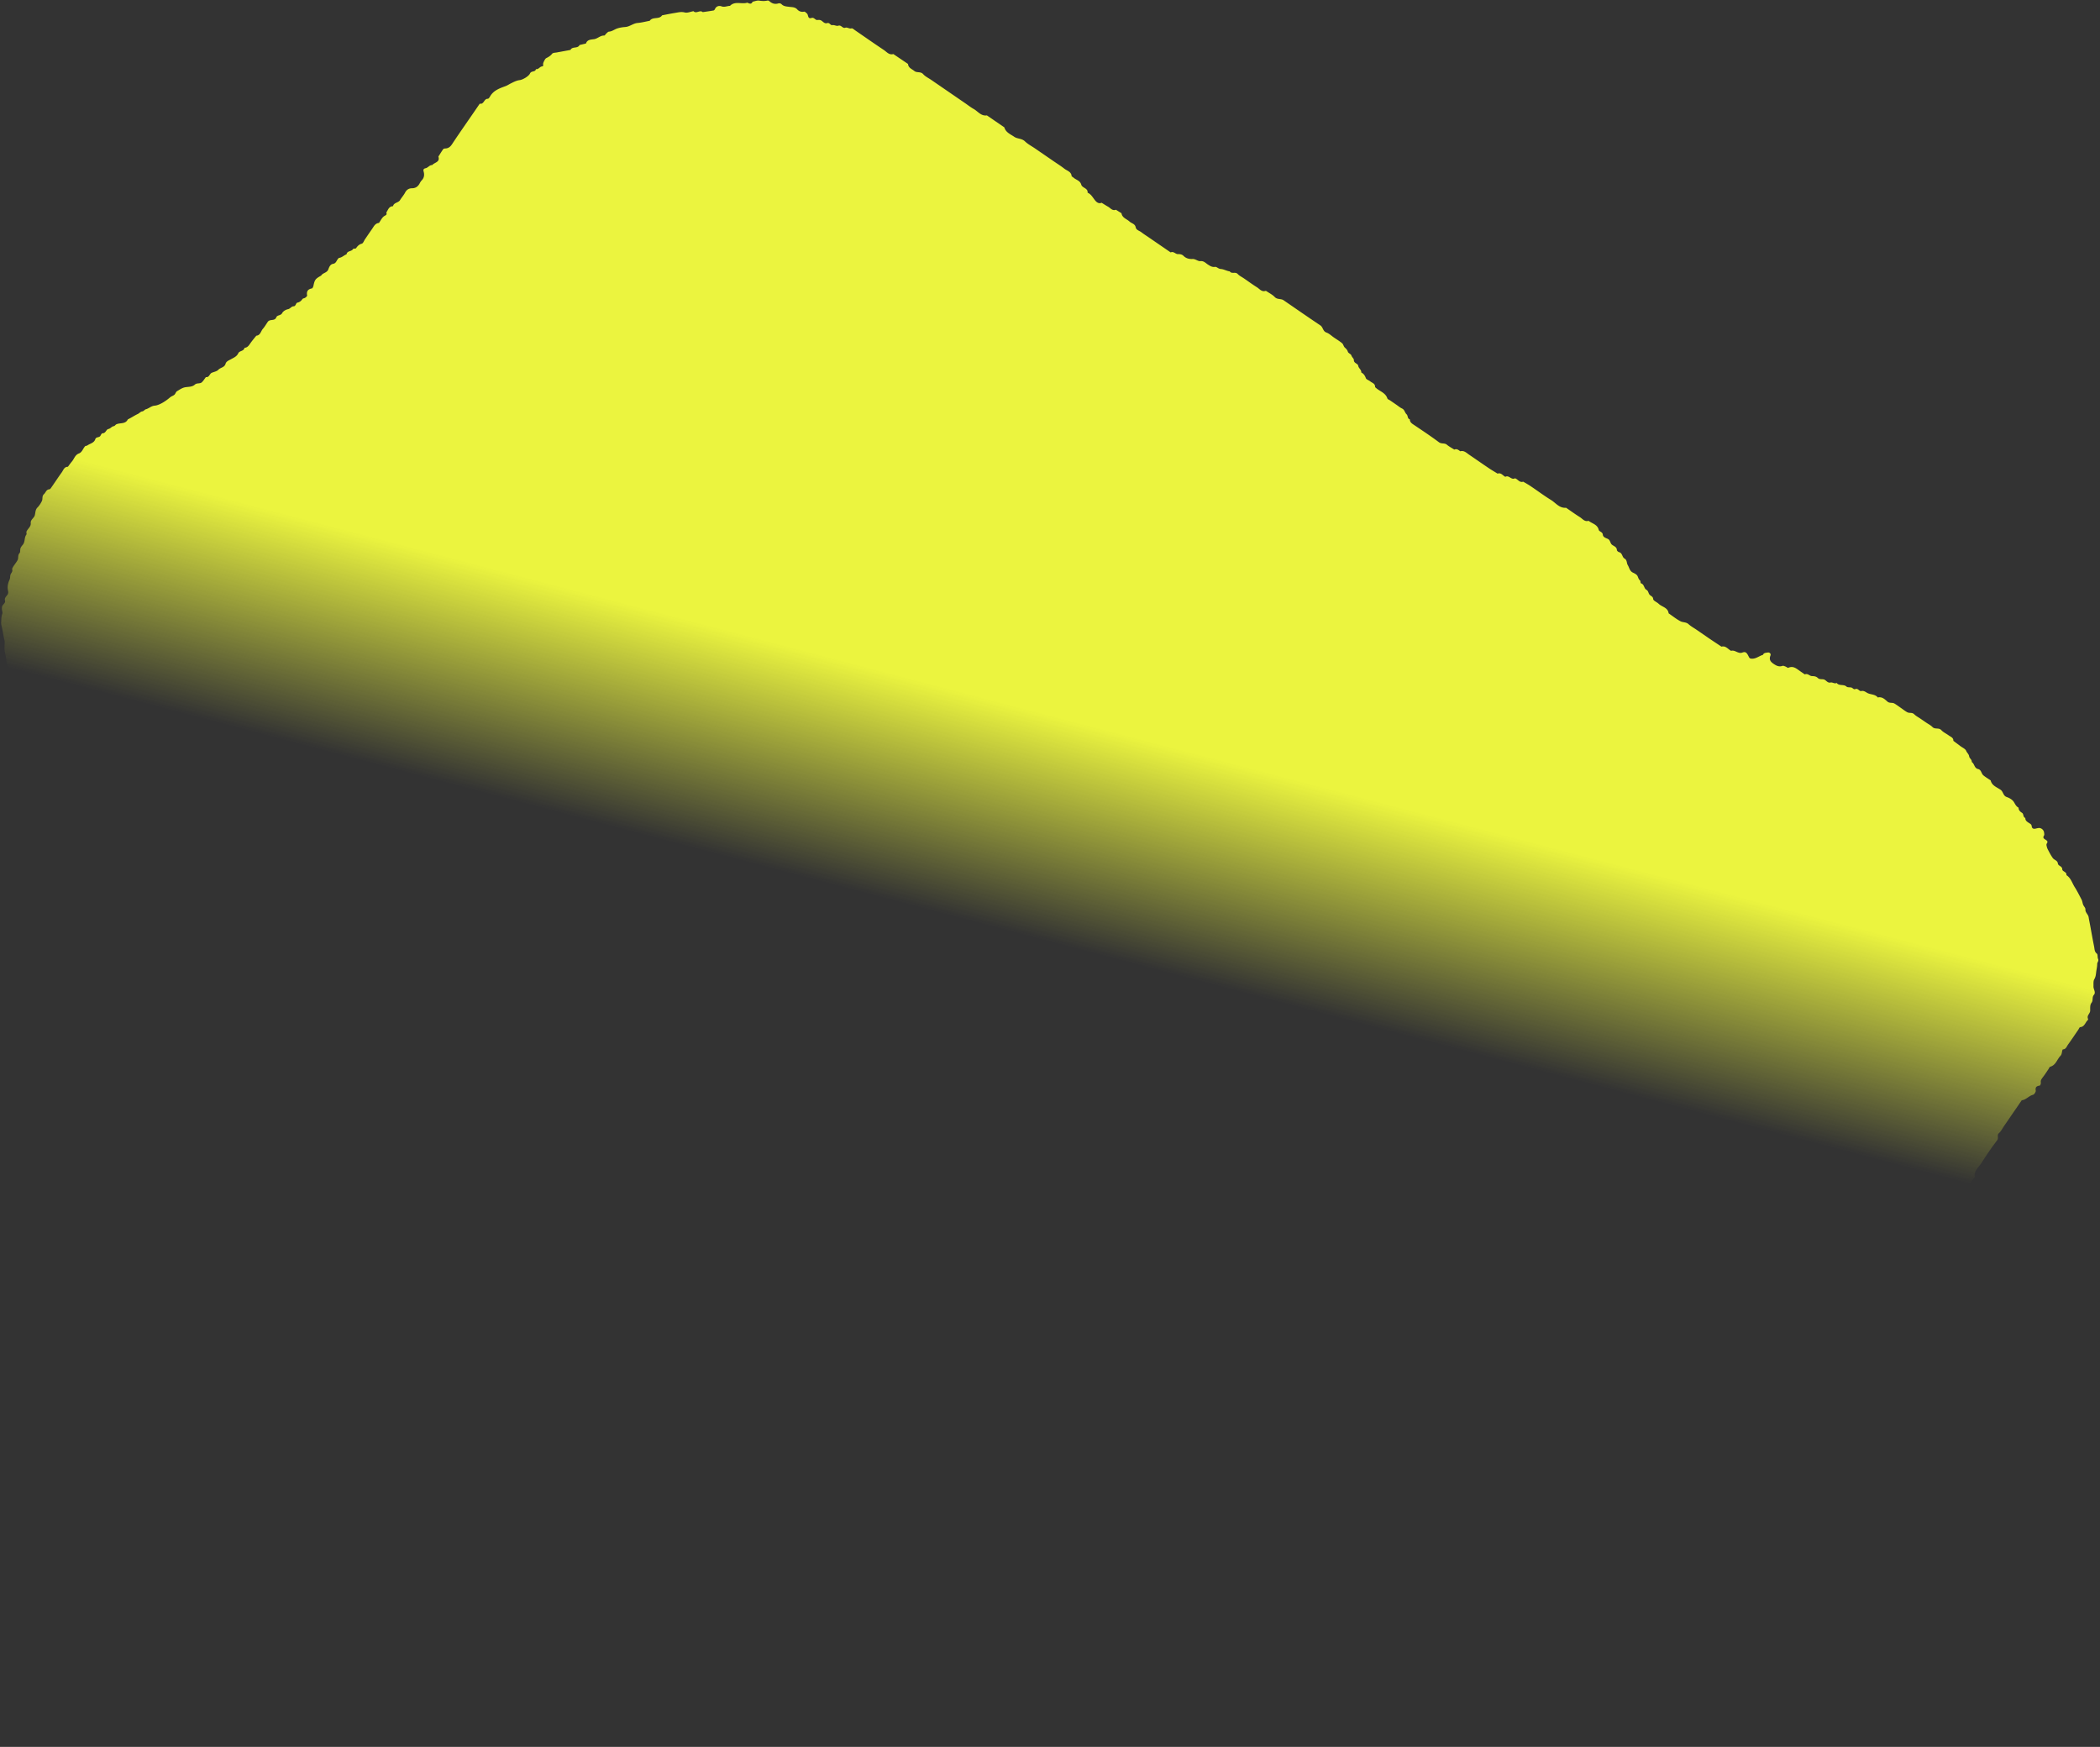 <svg xmlns="http://www.w3.org/2000/svg" fill="none" viewBox="0 0 964 802"><rect x="0" y="0" width="964" height="802" fill="#333333" stroke="none"/><path fill="url(#a)" d="M957.766 469.035c-.87 1.454-1.464 2.431-2.873 2.54-.317.013-.585.777-.872 1.196-1.544 2.247-3.053 4.518-4.649 6.73-.669.899-.963 2.261-2.464 2.282-.529.919-.222 2.078-1.061 2.963-1.6 1.619-2.069 4.245-4.683 4.989-.377.1-.597.795-.884 1.213-.67.975-1.318 1.992-2.023 2.944-1.475 1.961-1.517 2.06-1.416 3.258.017.422-.275 1.221-.528 1.253-1.392.198-2.096.663-1.808 2.297.092.575-.687 1.784-1.269 1.923-1.918.477-3.145 2.301-5.159 2.507l-8.101 11.795c-.766 1.115-1.388 2.432-2.379 3.315-1.08.976.041 2.181-.819 3.283-2.597 3.371-4.979 6.914-7.262 10.499-1.211 1.913-3.383 3.395-3.057 6.132.054.37-.533.813-.82 1.231-1.03 1.575-2.048 3.132-3.084 4.677.553 1.995-1.312 2.919-1.866 4.436-.329.851.161 1.931-.689 2.757-.719.711-.89 1.594-.847 2.727.03.815-.99 1.704-1.565 2.54-.748 1.127-1.353 2.455-2.349 3.309-1.33 1.189-.574 2.888-1.475 4.089-.801 1.091-1.544 2.248-2.31 3.363.746 2.051-1.213 2.961-1.802 4.454-.401 1.032.137 2.376-.964 3.159-1.196.845-.079 2.355-.958 3.187-.868.815-.418 1.841-.625 2.777-.243 1.063-.574 2.143-.613 3.245-.058 2.063-.93 4.079-.366 6.21.105.406-.033 1.054-.295 1.362-1.815 1.933-1.685 4.432-2.238 6.769-.224.924.487 2.053-.578 2.783-1.036.724-.324 1.854-.578 2.783-.582 2.267-.433 4.702-1.116 7.002-.11.309.294.843.57 1.187.352.421.511.787.152 1.309-.513.673-1.073 1.34-1.418 2.103-.26.565.189 1.181-.038 1.922-.398 1.214-.182 2.619-1.292 3.6-.238.196-.46.556-.481.849-.097 1.113.173 2.324-.204 3.322-.445 1.207-.999 2.313-1.023 3.656-.027 1.084-.523 2.179-.52 3.258-.004.715-.023 1.266-.459 1.864-.252.366-.523.948-.423 1.325.334 1.306.141 2.558-.024 3.881-.302 2.382-1.01 4.793-.169 7.191-.624 2.366.333 4.818-.432 7.165-.098.291-.296.617-.259.899.102.711 1.496.847.776 2.045-.372.617-.326 1.52-.407 2.31-.067.621.179 1.457-.126 1.863-.638.818-.11 1.617-.302 2.382-.192.766-.291 1.544-.372 2.334-.162 1.581-.852 3.108-.376 4.767.123.418.079 1.08-.183 1.387-1.114 1.287-.629 3.081-1.651 4.533-1.172 1.631-.946 3.991-.968 6.002-.033 1.131-.071 2.233-.198 3.351-.144 1.106-.084 2.25-.31 3.326a19.67 19.67 0 0 0-.423 5.247c.115 1.848-.479 3.722-.798 5.606-.178 1.005-.185 1.949.601 2.746.932.922.68 2.185.946 3.29.089.395-.171.96-.435 1.343-.687.964-1.462 1.867-.929 3.182-.833.915-.994 1.933-1.022 3.17-.025 1.418-.333 2.874-.632 4.206-.368 1.543-1.687 2.867-2.627 4.273-1.335 1.981-2.757 3.901-4.01 5.913-.695 1.086-2.038 1.959-1.707 3.494.282 1.27-1.556 1.854-.923 3.211.102.225-.05.633-.183.901-.235.454-.557.848-.844 1.266-.969 1.411-2.025 2.763-2.861 4.24-.805 1.396-2.284 2.355-2.264 4.342.012 1.701-1.745 2.802-2.451 4.317-.471.984.022 2.245-.941 3.199-.725.682-1.184 1.649-1.758 2.485-.682.993-1.387 1.945-2.034 2.962-.702 1.134-2.475.839-2.971 2.421-.361 1.086-1.305 1.975-1.987 2.968-.575.837-1.097 1.709-1.724 2.509-.817 1.003-1.158 2.359-2.816 2.681-.952.192-1.206 2.018-2.693 1.868-.457.815-1.284.862-2.062 1.174-.708.283-.669 1.72-1.677 1.694-1.623-.064-1.451 2.337-3.166 2.108-1.417-.178-2.458.927-3.539 1.492-1.08.566-2.335 1.011-3.24 1.954-1.034-.248-1.211 1.092-2.073 1.115-1.061.014-1.291.908-1.867 1.486-.304.33-.868.405-1.31.563-1.202.481-2.531.287-3.728 1.208-.877.68-2.031 1.016-2.568 2.134-2.194.544-3.769 2.463-6.146 2.676-1.345.127-2.67.525-4.033.717-.728.09-1.082.718-1.614.969-.726.347-1.388.789-2.073 1.114-1.204.558-2.686.924-3.992.771-4.115-.468-7.929 1.015-11.889 1.552-2.032.271-4.028.824-6.048 1.077-1.445.162-2.767.818-4.414.302-1.144-.35-2.627.503-3.952.49-.915-.012-1.867-.307-2.834-.356-1.077-.073-2.138-.545-3.221-.649-1.113-.097-2.27.878-3.365-.105-1.795.075-3.529 1.217-5.368.236-1.663.293-3.333.634-5.014.915-.694.114-1.183.341-1.666.933-1.001 1.158-1.083 1.128-2.322.43-.594-.33-1.238-.849-1.666.036-1.129 2.353-3.094 2.824-5.394 2.551-2.828-.326-5.61-.981-8.47-1.073-.428-.012-.849-.557-1.305-.64-1.398-.242-2.738-.83-4.249-.534-1.905.384-3.831.984-5.869.405-1.268-.358-1.852 1.164-3.068 1.329-1.515.19-3.04.655-4.187-.774-.9-1.079-2.367.272-3.214-.848-.835.171-1.68.282-2.51.481-1.018.25-1.957.348-2.837-.461-.278-.268-.905-.288-1.364-.219-1.186.16-2.351.437-3.532.625-1.281.223-2.482.552-3.865.064-.992-.348-2.251.813-3.358-.152-.075-.078-.311.042-.475.057-2.126.182-4.119.993-6.405.55-1.825-.33-3.812-.387-5.643-.67-2.118-.352-4.164-.809-6.243-.134-1.478.472-2.914-.053-4.364.08-1.362.115-2.675.572-4.02.7-1.755.128-3.411-.933-5.2-.495-.828-1.184-2.367.272-3.201-.865-1 .185-2.022.329-3.01.574-1.447.314-2.893-.68-4.392.009-.295.131-1.018-.161-1.289-.475-.981-1.187-2.392-.925-3.631-1.212-.304-.08-.818-.228-.913-.089-1.571 2.101-3.617.747-5.398.652-2.256-.114-2.231-.225-4.356.367-.753.201-1.511.296-2.417.084-1.876-.442-3.86-.728-5.793-.005-.961.392-1.531-.384-2.29-.624-1.208-.368-2.637-.118-3.589-1.234-1.298.621-2.509-.492-3.869-.042-1.896.595-3.752-.885-5.694-.373-.822-1.23-2.391.307-3.19-.882-1.121.512-1.928-.068-2.775-.702-.389-.292-.812-.685-1.275-.721-1.112-.097-2.318 1.023-3.353-.047-.862-.873-1.968-.121-2.765-.642-.697-.479-1.289-.065-1.94-.05-1.125-.004-2.156.749-3.427.21-.991-.424-2.286-.032-3.152-1.011-1.707.468-2.811-.726-4.025-1.534-1.249-.832-1.249-.832-3.589-1.234-1.27-.206-2.709-.015-3.619-1.229-1.22-1.659-3.486-.6-4.909-2.039-1.295-1.325-3.037-2.188-4.588-3.253-.122-.084-.348-.239-.431-.193-1.483.852-2.348-1.1-3.706-.803-.294.055-.711.102-.95-.036-1.011-.618-2.147-1.168-2.903-2.046-.965-1.098-2.275-.049-3.249-.872-.881-.733-1.994-1.652-2.997-1.648-.99-.014-1.847-.858-2.845-.339-.141.057-.371.13-.493.046-.297-.127-.57-.365-.848-.557l-3.782-2.597c-1.092-.725-2.08-1.788-3.618-1.229-1.273-.874-2.479-1.805-3.806-2.562-.465-.294-1.261.006-1.738-.271-.32-.168-.203-1.011-.527-1.285-.597-.513-1.213-.961-2.198-.945-1.578.019-3.283-.075-4.556-1.283-1.019-.982-2.561-.118-3.625-1.182-.966-.946-2.224-1.579-3.339-2.345l-3.381-2.322c-1.115-.766-2.188-1.631-3.375-2.293-1.153-.637-1.947-2.131-3.434-1.871-1.475.244-2.042-1.172-3.113-1.368-1.398-.242-2.833-.767-4.306-.265-.642.225-1.293.24-1.849-.296-1.29-1.22-3.544-1.486-3.742-3.775-1.881-.882-3.063-3.232-5.696-2.759-.471.088-1.105-.707-1.662-1.09-.994-.682-1.927-1.451-2.969-1.988-.99-.5-2.246.022-3.213-.924-.335-.333-1.308.076-1.856-.172-.915-.423-1.661-1.167-2.563-1.683-1.093-.649-1.937-1.997-3.563-1.422-.212.085-.577-.243-.85-.405-1.286-.78-2.571-1.56-3.844-2.357-1.855.572-2.627-1.292-3.987-1.739-1.214-.398-2.667-.037-3.594-1.263-1.322.579-2.219-.242-3.183-.93-.673-.514-1.352-1.056-2.109-1.448-2.032-1.037-3.395-3.383-6.133-2.982l-5.472-3.758c-.728-2.525-3.175-3.257-4.979-4.625-1.77-1.344-3.761-2.403-5.413-3.845-1.141-.989-2.615-.001-3.707-1.136-.896-.974-2.195-1.585-3.328-2.363-1.115-.766-2.133-1.823-3.382-2.245-1.54-.52-3.151-.677-4.448-1.851-.857-.768-1.842-1.239-2.104-2.65-.137-.734-1.707-.838-1.817-2.171-.078-1.156-2.178-1.085-1.94-2.665.031-.082-.16-.29-.189-.284-1.826.567-2.749-.965-3.994-1.692-1.187-.661-2.193-1.66-3.399-2.257-1.602-.767-1.579-2.854-3.264-3.575-1.008-.436-2.055-1.078-2.176-2.546-.023-.451-1.126-1.235-1.515-1.117-1.618.452-2.542-.593-3.635-1.317-1.981-1.335-3.974-2.653-5.878-4.063-.882-.657-.733-2.144-2.027-2.649-.922-.376-1.697-1.114-2.551-1.701-.976-.67-1.976-1.305-2.933-2.04-.604-.465-1.185-.403-1.86-.354-.405.03-1.103-.373-1.158-.667-.152-.899-.566-1.491-1.339-1.971-1.447-.917-2.907-1.817-4.205-2.914-.992-.834-2.186-.552-3.177-.976-1.224-.533-2.266-1.48-3.381-2.246l-2.963-2.035c-2.352.513-3.61-1.428-5.268-2.412-1.756-1.027-3.399-2.258-5.053-3.471-.337-.257-.417-.85-.687-1.241-.253-.379-.742-1.048-.918-1.015-1.609.587-2.507-.645-3.612-1.276-.751-.438-1.177-1.013-1.464-1.902-.208-.631-1.305-1.461-1.834-1.363-1.205.224-1.93-.326-2.749-.888-1.412-.97-2.811-1.957-4.218-2.897-1.237-.849-1.243-.803-3.594-1.263-1.246-.24-2.603-.019-3.625-1.182-.67-.743-1.655-1.214-2.515-1.753-.395-.246-.948-.6-1.324-.499-1.16.306-2.218-.319-3.337-.369-1.014-.055-1.929-1.299-2.965-1.883-.832-.469-1.92.22-2.765-.642-.706-.69-1.514-1.194-2.72-.894-.906.199-1.488-1.381-2.684-.946-.271.096-.687.067-.931-.101-1.279-.827-2.539-1.718-3.794-2.58-1.742.521-2.81-.725-4.024-1.533-.593-.407-1.112-.584-1.859-.431-.764.142-1.67.751-2.375-.015-.404-.457-.452-1.208-.791-1.723-1.338-2.047-2.545-4.286-5.592-3.995-.405.03-.879-.475-1.28-.75-1.551-1.065-3.023-2.282-4.671-3.132-1.316-.698-1.763-1.877-2.427-3-.648-1.111-1.04-2.407-2.388-2.947.103-1.494-1.182-1.864-2.063-2.597-.36-.298-.729-.731-.805-1.143-.203-1.011-1.411-1.456-1.243-2.597-1.254-.451-.655-2.295-1.928-2.682-1.208-.369-.927-1.637-1.538-2.391-.82-.972-1.308-2.128-2.381-2.994-.754-.62-.917-1.988-1.366-3.015a1.13 1.13 0 0 0-.27-.39c-.976-.67-2.224-1.169-2.88-2.081-.656-.912-.951-2.012-2.093-2.591-1.91-.953-3.28-2.356-3.166-4.687.08-1.125-.821-1.718-1.267-2.563-.8-1.523-2.303-2.658-2.908-4.279-.628-1.662-1.777-3.015-2.399-4.648-.114-.283-.302-.643-.553-.764-1.38-.717-1.935-2.149-2.912-3.153-1.07-1.094-1.615-2.392-2.254-3.626-.446-.844-1.05-1.31-1.742-1.683-1.264-.663-1.752-1.819-2.5-2.896-.609-.906-.632-2.178-1.921-2.73-.979-.441-.751-2.08-2.01-2.637-.582-.272-.743-1.382-1.245-1.958-.427-.498-1.281-.674-1.626-1.219-.751-1.183-1.148-2.66-2.018-3.745-.825-1.002-2.059-1.67-3.109-2.494.051-1.529-1.507-1.651-2.211-2.493-.808-.99-1.047-2.36-2.452-2.966-1.072-.454-1.963-1.323-2.963-1.958-.866-.569-.431-1.912-1.586-2.397-.845-.375-1.8-.851-1.917-2.137-.029-.481-.855-.921-1.384-1.309a403.418 403.418 0 0 0-5.907-4.058c-.727-.473-1.094-1.058-1.405-1.913-.345-.878-1.268-1.589-2.415-1.3-1.018.25-1.493-.589-2.21-.928-.181-1.79-1.626-2.45-2.888-3.188-1.332-.787-1.112-2.713-2.834-3.306-1.219-.427-2.266-1.479-3.381-2.245-.321-2.708-3.063-2.898-4.579-4.35-.295-.28-.966-.535-1.32-.393-1.874.712-3.205-.151-4.615-1.196-1.289-.962-2.538-2.205-4.437-1.868-.147.027-.534-.418-.571-.7-.13-.781-.594-1.562.039-2.409.305-.406.189-.947-.394-1.219-.99-.5-1.684-1.618-3.119-1.321-.511.11-1.19-.433-1.73-.804-2.83-1.892-5.623-3.837-8.447-5.776-1.115-.766-2.138-1.853-3.393-2.228-1.157-.333-2.458-.791-3.771-.41-1.53-1.282-3.807-.692-5.347-2.185-1.088-1.03-2.503-1.771-3.757-2.632-1.707.468-2.871-.638-4.013-1.551-1.213-.961-2.919-.082-4.085-1.447-.981-1.11-2.473-1.776-3.746-2.649l-3.363-2.31c-1.272-.874-2.604-1.66-3.775-2.644-1.009-.847-1.921-.191-2.871-.152-.669 1.31-2.03.94-3.102 1.306-.925.339-1.582-.087-2.32-.543-.349-.239-.917-.27-1.364-.218-1.145.136-1.394-.547-1.622-1.447-.088-.394-.712-1.054-.913-.986-2.048.593-3.14-1.029-4.406-1.95-1.283-.932-2.633-1.244-4.067-1.434-1.124-.156-2.398.019-3.164-.994-.875-1.19-2.329.067-3.201-.941-1.145.546-2.162-.511-3.339-.217-1.159.306-1.807-1.626-3.19-.883-.206.115-.63-.126-.887-.276-.709-.461-1.411-.969-2.108-1.448-.854-.587-1.703-1.144-2.527-1.736-.807-.58-1.587-1.013-1.911-2.184-.206-.783-1.896-1.123-2.15-1.912-.672-2.231-2.687-2.846-4.218-4.051-.94-.723-1.952-1.341-2.945-2.023-.31-2.162-2.206-2.95-3.743-3.699-1.555-.76-1.56-2.507-2.81-3.34-.204-.114-.12-.646-.222-.947-.426-1.395-2.38-1.276-2.7-2.752-.248-1.17-.437-2.351-.668-3.51-1.778-.734-1.715-3.178-3.582-3.896-1.633-.609-1.585-.678-1.8-1.262-.378-1.054-.757-2.109-1.318-3.084-.31-.521-.919-1.016-1.508-1.241-1.708-.686-1.959-2.525-3.04-3.677.186-1.129-1.175-1.5-1.271-2.592-.108-1.15-1.479-1.246-2.155-1.941-.787-.797-.769-2.092-1.98-2.719-.518-.253-.713-1.464-.737-2.25-.082-1.748-.994-2.81-2.432-3.516-1.218-.58-1.673-1.56-1.726-2.827-.02-.756-.382-1.236-1.052-1.568-1.705-.915-2.31-2.612-2.967-4.269-.494-1.185.05-2.76-1.316-3.647-.135-1.298-.928-2.047-1.999-2.655-.203-.114-.108-.664-.25-.941-.446-.845-.945-1.649-1.38-2.511-.387-.779-1.774-.963-1.786-2.253.001-.076-1.102-.039-1.639-.228-1.068-.349-.442-1.97-1.598-2.303-.088-1.701-1.214-3.013-1.638-4.561-.414-1.489-.592-3.021-.87-4.52-1.553-.989-.995-2.735-1.492-4.102-.12-.312-.101-.787-.305-.901-1.472-.806-.48-2.663-1.535-3.516-.614-.524-.776-1.148-.767-1.758.064-2.109-1.657-3.599-1.817-5.606-.047-.417-.42-1.032-.776-1.149-2.516-.856-2.115-3.529-3.212-5.257-.855-1.331-.746-3.282-1.028-4.962-1.759-.875-.494-3.314-2.224-4.194-.23-1.158-.448-2.334-.679-3.492-.125-.676-.024-1.683-.425-1.958-1.463-1.006-.658-2.888-1.74-3.964-.225-.232-.538-.524-.523-.77.097-1.933-1.733-3.19-1.736-5.09-.004-1.413-.396-2.784-1.979-3.205-1.437-.372-.613-2.318-1.998-2.654-.105-2.2-1.8-3.877-1.922-6.089a9.048 9.048 0 0 0-.464-2.499c-.215-.583-.912-1.062-.952-1.602-.087-1.291-.94-2.44-.18-3.919.457-.89-.506-2.065-1.09-3.081-.618-1.117-.224-2.923-.973-3.848-.865-1.056-1.02-2.137-1.1-3.217-.097-1.426-1.424-2.183-1.487-3.585-.066-1.174-.236-2.419-.667-3.51-.544-1.373.621-2.547.1-3.879-.419-1.109-.478-2.329-.697-3.504-.25-1.352-.666-2.689-.69-4.038-.038-1.437.287-2.881-.11-4.358-.35-1.318-.514-2.686-.777-4.021-.234-1.34-.76-2.701-.654-4.013.092-1.218.063-2.52.537-3.733.201-.555-.152-1.31-.201-1.985-.011-.469-.016-.985.13-1.423.318-.91 1.598-1.467 1.297-2.597-.34-1.259.577-1.885 1.115-2.669.414-.639.433-1.19.273-1.89-.427-1.806-.023-3.477.744-5.155.315-.682.145-1.593.437-2.316.303-.74 1.026-1.269.734-2.264-.1-.377.224-.924.482-1.336.635-1 1.422-1.921 1.987-2.969.518-.977-.016-2.216.906-3.223.446-.463.186-1.54.448-2.257.231-.636.725-1.168 1.143-1.702 1.015-1.329.506-3.165 1.545-4.528.233-.302-.092-.986.06-1.395.553-1.364 2.118-2.186 1.943-3.948-.144-1.509 1.472-2.219 1.847-3.474.351-1.221.194-2.56 1.228-3.618.833-.839 1.492-1.873 2.023-2.945.505-.96-.057-2.269.958-3.187.854-.721 1.003-2.132 2.517-2.246.464-.04.91-.914 1.286-1.424 1.465-2.096 2.873-4.258 4.36-6.313.766-1.038 1.098-2.605 2.833-2.593.597-.795 1.172-1.631 1.821-2.39 1.078-1.234 1.426-3.046 3.218-3.713 1.52-.571 1.872-2.278 2.89-3.349.19-.202.675-.125.93-.309 1.273-.921 3.164-1.135 3.728-2.927.374-1.179 1.85-.601 2.367-1.579.223-.437.625-1.135.9-1.125 1.536.08 1.672-1.724 2.695-1.944 1.059-.196 1.541-1.198 2.552-1.325.416-.047.718-.635 1.137-.834 1.735-.808 4.186.029 5.279-2.272 1.581-.734 3.032-1.763 4.572-2.475.755-.353 1.258-1.084 2.045-1.185.752-.124 1.161-.869 1.614-.968 1.441-.344 2.466-1.537 4.069-1.667 2.13-.152 5.17-2.115 7.064-3.789.588-.519 1.417-.719 2.022-1.226.481-.439.67-1.31 1.19-1.62 1.235-.715 2.39-1.614 3.9-1.833 1.463-.226 3.098-.104 4.28-1.189.973-.896 2.366-.272 3.233-1.087.725-.682 1.242-1.583 1.856-2.366 1.55.244 1.639-1.49 2.66-1.968 1.026-.449 2.33-.63 3.027-1.383 1-1.082 2.834-1.027 3.333-2.762.332-1.156 1.493-1.538 2.527-2.11 1.182-.676 2.632-1.218 3.333-2.762.502-1.142 2.533-.85 2.842-2.458 1.561-.108 2.147-1.372 2.936-2.445.789-1.074 1.635-2.082 2.476-3.12 1.902-.155 2.051-2.053 3.004-3.142.906-1.019 1.561-2.235 2.356-3.356.173-.214.487-.409.787-.511 1.055-.378 2.451.017 3.022-1.412.462-1.195 2.073-.704 2.718-1.979.434-.855 1.681-1.588 2.681-1.774 1.07-.214 1.489-1.31 2.58-1.33 1.015-.021.994-1.522 1.682-1.665 1.112-.237 1.753-.797 2.351-1.668.227-.331.913-.321 1.287-.603.361-.265.913-.732.858-1.026-.349-1.881.315-2.886 2.196-3.235.294-.055.591-.748.696-1.163.596-2.847.848-3.213 3.56-4.735.745-1.308 2.637-1.188 3.275-2.827.365-.98.842-2.345 2.199-2.566 1.475-.244 1.565-1.644 2.39-2.435.102-.11.221-.285.356-.295 1.339-.157 2.222-1.217 3.435-1.64.229-1.715 2.303-1.188 2.971-2.421.174-.291 1.168-.095 1.389-.38.682-.993 1.379-1.745 2.638-2.085.636-.179.986-1.323 1.476-2.038 1.053-1.533 2.101-3.095 3.183-4.634.843-1.19 1.432-2.683 3.211-2.846.801-1.091 1.406-2.495 2.453-3.16.822-.488 1.311-.64.919-1.6.826-1.202 1.166-2.892 3.09-2.93.375-1.742 2.489-1.495 3.246-2.822.696-1.162 1.66-2.193 2.274-3.386.705-1.362 1.74-2.01 3.212-2.025 1.7-.011 2.803-.87 3.55-2.33.235-.455.516-.902.873-1.273 1.172-1.22 1.326-2.602.867-4.174-.201-.753.028-1.236.922-1.417 1.17-.248 1.774-1.5 3.045-1.447 1.014-1.252 3.7-1.28 2.833-3.9.731-1.14 1.427-2.302 2.198-3.388.156-.227.579-.32.896-.334 1.484-.032 2.397-.764 3.212-2.024 3.191-4.834 6.522-9.572 9.801-14.345l2.895-4.217c1.946.49 1.914-2.3 3.66-2.23.34.029.776-.569 1.017-.994 1.521-2.775 4.314-3.78 7.019-4.768.943-.327 1.707-.88 2.557-1.295 1.322-.656 2.58-1.33 4.096-1.52 1.368-.163 4.116-1.737 4.709-3.048.604-1.328 2.44-.529 2.718-1.98 1.141.17 1.661-.96 2.573-1.206.465-.117.893-.105.739-.852-.076-.411.095-.96.294-1.362.313-.605.641-1.38 1.154-1.643 1.057-.53 1.932-1.058 2.696-2.02.394-.499 1.56-.442 2.377-.624.336-.077.659-.137 1-.185l5.026-.933c.845-1.753 3.336-.452 4.158-2.246a213.72 213.72 0 0 1 2.942-.698c.612-1.861 2.299-1.78 3.762-2.005 1.64-.259 2.815-1.708 4.602-1.66.323.016.654-.653 1.022-.965.356-.294.75-.792 1.125-.817 1.385-.074 2.411-.933 3.62-1.386 1.267-.463 2.659-.66 4.009-.759 2.019-.177 3.547-1.692 5.601-1.845 1.855-.161 3.68-.652 5.532-.996 1.358-2.015 4.339-.455 5.675-2.512 2.01-.388 4.004-.788 6.025-1.118 1.446-.238 2.805-.612 4.389-.19 1.197.309 2.655-.357 3.995-.59 1.283 1.343 2.936-.727 4.245.428 1.674-.234 3.319-.464 4.983-.757.264-.05.533-.403.648-.683.611-1.375 1.969-1.596 2.966-1.219 1.453.536 2.624-.198 3.914-.21 2.296-2.371 5.374-.616 7.965-1.477.915.423 1.829.922 2.428-.435.999-.186 2.038-.652 3.009-.498 1.316.212 2.559.27 3.87-.034.265-.05.649.138.869.34 1.234 1.079 2.554 1.472 4.174.944.377-.1 1.048.079 1.332.376 1.017 1.058 2.325 1.058 3.618 1.229 1.276.158 2.614.077 3.613 1.2.838.908 1.889 1.245 3.182 1.005.353-.065.855.51 1.249.833.772.632.222 2.664 2.147 2.064 1.19-.388 1.674 1.073 2.685.946.687-.067 1.256-.111 1.883.32.797.52 1.417 1.485 2.665 1.086.978-.303 1.51 1.088 2.168.95 1.058-.196 1.986.544 2.846.263 1.402-.473 1.94 1.358 3.213.924.972-.332 1.815.606 2.881.287.418-.123 1.135.55 1.693.932 4.357 2.992 8.677 6.037 13.065 8.947 1.348.875 2.44 2.497 4.43 1.915l6.745 4.555c.122 1.802 1.745 2.276 2.876 3.206 1.171.984 2.883.134 4.073 1.464.999 1.122 2.461 1.793 3.733 2.667l15.597 10.712c1.255.862 2.467 1.822 3.794 2.58 1.996 1.089 3.413 3.395 6.133 2.981l7.999 5.494c.665 2.355 2.836 3.153 4.578 4.35 1.447.993 3.439.67 4.886 2.073 1.319 1.29 3.048 2.17 4.599 3.236l8.835 6.068c1.551 1.065 3.15 2.06 4.612 3.218 1.265.997 3.2 1.352 3.389 3.43.044.236.528.389.754.62 1.198 1.132 3.112 1.37 3.649 3.276.441 1.636 3.128 1.533 2.927 3.729 1.615.673 2.334 2.166 3.36 3.435.634.795 1.658 1.806 3.062 1.18 1.012.618 1.983 1.26 3.001 1.83 1.123.644 1.954 2.01 3.569 1.375l2.564 1.607c.311 2.162 2.398 2.596 3.689 3.816.938.875 2.508.978 2.837 2.666.234 1.264 1.667 1.53 2.572 2.228 1.085.848 2.236 1.562 3.369 2.34l10.108 6.941c1.322-.655 2.194.764 3.197.76 1.108-.008 2.015.128 2.726.847 1.145 1.171 2.677 1.48 4.033 1.411 1.473-.091 2.483 1.09 3.663.977 1.655-.17 2.455.943 3.537 1.609.994.606 1.812 1.245 3.216 1.03.753-.125 1.477.912 2.661.981 1.336.071 2.661.905 4.095 1.095.885 1.325 2.591.036 3.643 1.194.78.843 1.927 1.375 2.921 2.057 1.951 1.341 3.873 2.763 5.902 4.028 1.221.762 2.168 2.258 3.988 1.662.1-.034.304.081.443.176 1.255.862 2.705 1.551 3.746 2.65 1.19 1.253 2.84.643 4.06 1.481 5.612 3.854 11.217 7.755 16.876 11.539 1.284.856 1.112 2.712 2.834 3.305 1.237.439 2.266 1.48 3.381 2.246 1.272.873 2.604 1.66 3.775 2.644.562.488.684 1.469 1.234 1.975.625.583 1.135 1.036 1.41 1.943.202.677 1.44 1.04 1.624 1.705.247.836 1.147 1.429 1.127 2.056-.039 1.589 1.82 1.532 2.004 2.684.189 1.181 1.518 1.786 1.389 3.056 1.106.555 1.675 1.407 2.11 2.604.226.642 1.347.951 2.009 1.482.863.721 2.261.963 2.229 2.505.014.24.409.486.629.689 1.733 1.472 4.211 2.122 5.014 4.649.136.4.796.597 1.231.896l2.945 2.023c.837.574 1.636 1.277 2.551 1.7 1.212.551 1.247 1.882 2.052 2.615.782.691.323 2.068 1.55 2.372-.027 1.161.709 1.769 1.592 2.35 3.963 2.67 7.949 5.305 11.762 8.155 1.184.89 2.577.206 3.667 1.159 1.026.859 2.237 1.485 3.376 2.217 1.121-.513 1.915.161 2.728.77 1.719-.486 2.822.708 4.025 1.534 3.096 2.101 6.157 4.254 9.282 6.35 1.25.832 2.559 1.577 3.832 2.375 1.626-.575 2.403.907 3.557 1.468 1.607-.921 2.631 1.397 4.187.774.142-.057.348-.095.481-.029 1.166.544 1.925 2.015 3.545 1.486 1.146.685 2.328 1.317 3.425 2.071 3.109 2.083 6.098 4.341 9.29 6.303 2.227 1.35 3.869 3.888 6.946 3.591 2.108 1.448 4.181 2.948 6.35 4.31 1.22.761 2.167 2.258 3.976 1.679 1.641 1.307 4.07 1.616 4.686 4.193.211.812 1.741.862 1.864 2.177.107 1.151 1.345 1.514 2.19 1.89 1.289.551 1.123 1.95 1.975 2.689.863.721 2.215.957 2.299 2.477.007.363.604.876 1.001.969 1.584.421 1.37 2.3 2.458 2.919 1.321.728.934 2.077 1.513 2.988.728 1.218.888 2.815 2.415 3.504.769.375 1.672.815 2.038 1.477.389.703.448 1.513 1.179 2.092.307.262.188 1.257.445 1.331 1.554.426 1.329 2.323 2.446 2.936 1.048.566.909 1.701 1.58 2.367.578.577 1.514.784 1.558 1.84.02.27.25.607.464.78.679.543 1.477.912 2.085 1.483 1.516 1.452 4.234 1.677 4.566 4.367 1.813 1.245 3.552 2.67 5.503 3.677 1.106.554 2.517.293 3.612 1.275 1.117 1.024 2.485 1.759 3.757 2.632l3.364 2.31c1.133.778 2.236 1.562 3.381 2.322 1.545 1.036 3.103 2.054 4.648 3.09 1.995-.552 2.974 1.197 4.43 1.915 1.826-.567 3.175 1.539 5.179.787 1.42-.537 2.01.022 2.882 1.852.422.879.738.942 1.488.97 1.911.056 3.336-1.272 5.055-1.758.395-.986 1.32-.914 2.114-1.062.906-.198 1.676.51 1.323 1.397-.692 1.755-.049 2.76 1.38 3.742 1.307.898 2.523 1.554 4.179.973.371-.13.895.153 1.35.312.455.158 1.011.694 1.294.581 2.325-1.07 3.84.458 5.496 1.595l2.091 1.436c1.316-.609 2.206.746 3.214.772 1.085.026 1.969.121 2.727.847.821.82 1.847.448 2.758.689 1.081.255 1.659 1.729 3.076 1.421.977-.227 1.855.735 2.848.186 1.122 1.54 3.201.455 4.509 1.687.48.458 1.533.232 2.287.442.595.178.994 1.016 1.784.687 1.203-.481 1.785 1.098 2.679.917 1.182-.265 1.889.349 2.739.83 1.547.883 3.622.513 4.878 2.12 1.919-.478 3.191.806 4.39 1.861 1.02.905 2.253.342 3.224.906 1.024.601 1.964 1.324 2.958 2.006.975.67 1.909 1.439 2.957 2.005.966.535 2.24-.051 3.2.942.821.82 1.928 1.375 2.904 2.045l2.544 1.748c.976.67 2.094 1.207 2.921 2.057 1.15 1.201 2.93.141 4.085 1.447.895.974 2.218 1.549 3.327 2.362.888.686 2.238.998 2.17 2.516 1.08.818 2.154 1.607 3.233 2.425.923.711 2.27 1.251 2.656 2.183.368.92 1.234 1.489 1.366 2.529.128.934 1.323 1.472 1.196 2.59 1.274.798 1.134 2.83 2.864 3.224 1.567.332 1.479 2.066 2.453 2.889 1.043.87 2.236 1.561 3.351 2.327.577 2.447 2.877 3.13 4.591 4.333 1.242.879 1.1 2.729 2.804 3.31 1.249.422 2.651 1.257 3.287 2.309.614 1.011 1.028 2.014 2.134 2.568.002 1.155.668 1.792 1.58 2.368.873.522.372 1.998 1.534 2.36-.076 1.23.826 1.747 1.674 2.304.553.354 1.165.62 1.241 1.442.109 1.075.773 1.377 1.767 1.162.494-.122 1-.261 1.511-.295 1.109-.084 2.245.875 2.4 2.032.058.476.202 1.088-.026 1.419-.707 1.104.033 1.484.759 1.957.558.383 1.139.731.612 1.574-.168.244-.296.617-.241.911.132.629.287 1.3.572 1.855.732 1.4 1.451 2.817 2.372 4.09.668.895 2.12 1.021 2.3 2.477.142 1.175 1.984 1.106 2.015 2.666.015 1.062 2.149 1.092 1.893 2.659 2.029 1.266 2.613 3.59 3.778 5.441 1.177 1.834 2.158 3.841 3.192 5.808.36.708.418 1.594.724 2.343.289.737 1.071 1.428 1.027 2.09-.097 1.523 1.276 2.287 1.475 3.603.189 1.181.437 2.351.656 3.527.622 3.35 1.198 6.694 1.879 10.034.22 1.099.104 2.276 1.229 3.177.516.406.235 1.675.571 2.418.45.95-.396 1.548-.396 2.369.006 1.261-.327 2.493-.474 3.751-.126 1.119-.235 2.172-.859 3.231-.51.854-.328 2.159-.379 3.278-.059 1.318 1.206 2.725.217 3.866-.989 1.142-.24 2.553-1.124 3.69-.787.998-.561 2.461-.607 3.685-.071 1.336-1.725 2.175-.948 3.734.16.289-.684 1.069-.779 1.208Z"/><defs><linearGradient id="a" x1="412.91" x2="387.268" y1="310.109" y2="407.483" gradientUnits="userSpaceOnUse"><stop stop-color="#EBF43F"/><stop offset="1" stop-color="#EBF43F" stop-opacity="0"/></linearGradient></defs></svg>
